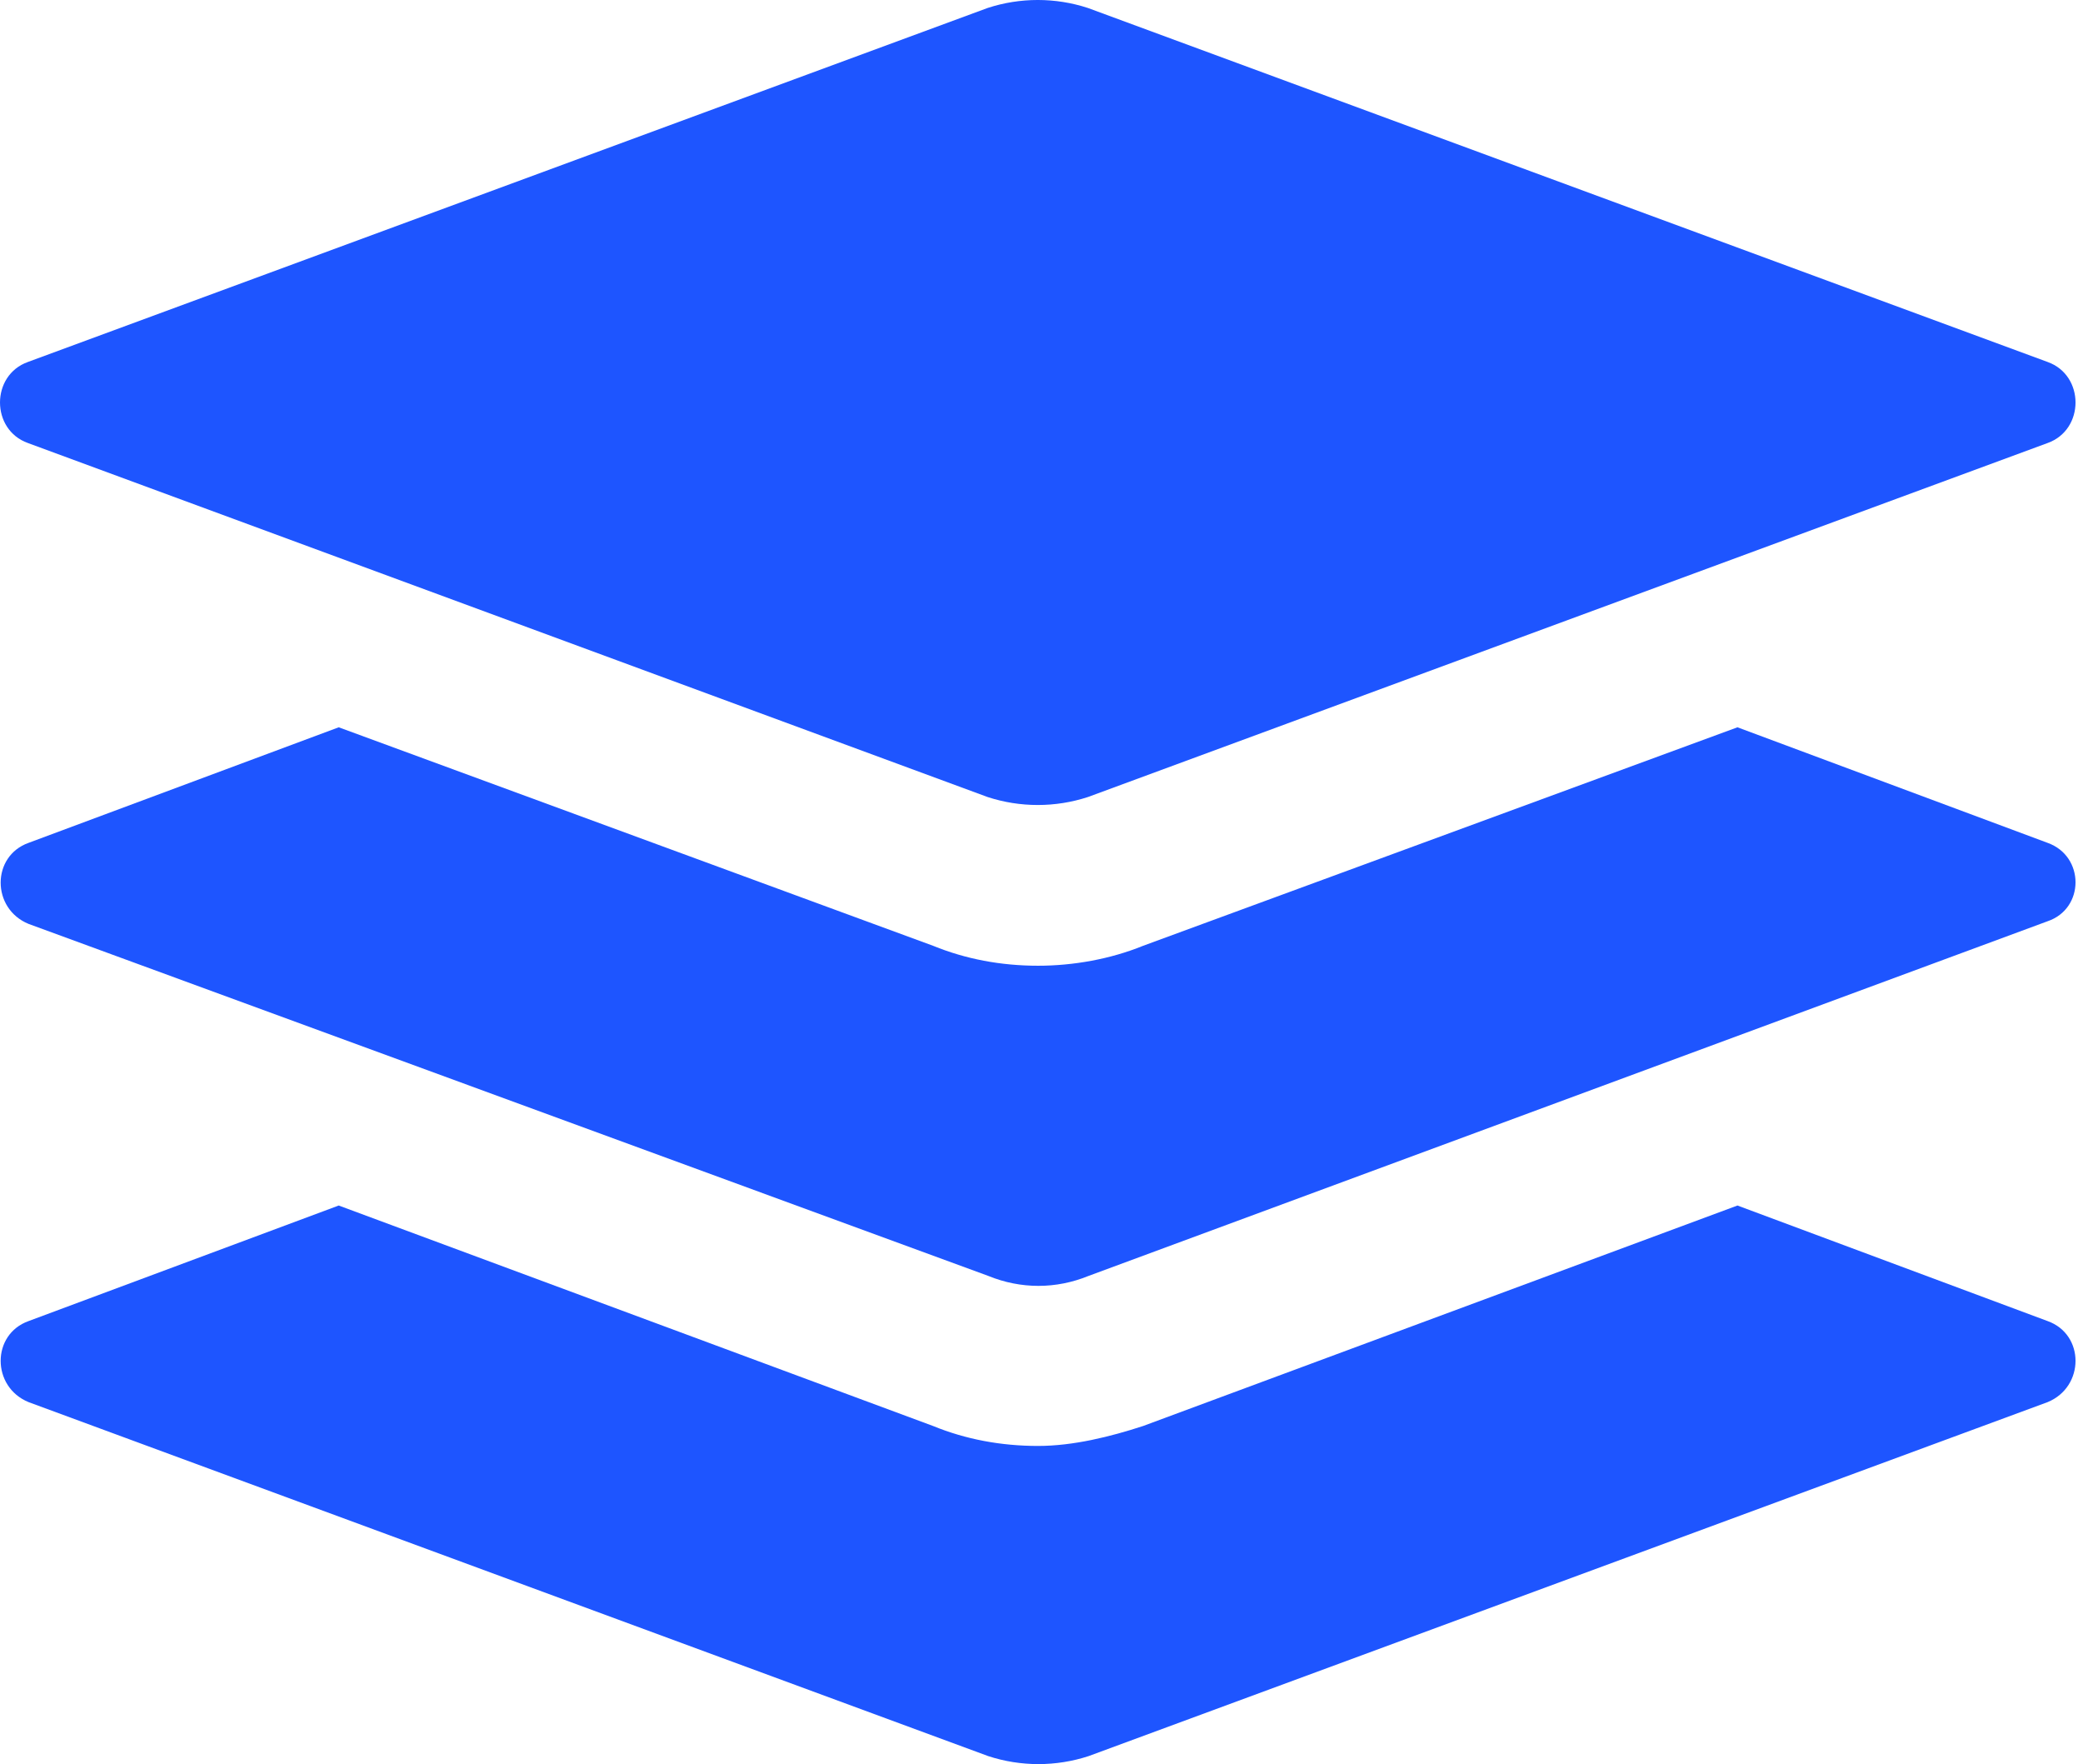 <svg width="111" height="94" viewBox="0 0 111 94" fill="none" xmlns="http://www.w3.org/2000/svg">
<path d="M109.115 70.394L92.587 64.236L60.911 75.986C59.176 76.552 57.194 77.047 55.319 77.047C53.337 77.047 51.461 76.694 49.727 75.986L18.05 64.236L1.522 70.394C-0.46 71.102 -0.46 73.898 1.522 74.712L52.664 93.575C54.398 94.142 56.274 94.142 58.008 93.575L109.115 74.712C111.097 73.898 111.097 71.102 109.115 70.394Z" fill="#1E55FF"/>
<path d="M109.115 44.912L92.587 38.754L60.911 50.398C59.176 51.105 57.194 51.459 55.319 51.459C53.337 51.459 51.461 51.105 49.727 50.398L18.05 38.754L1.522 44.912C-0.46 45.62 -0.46 48.416 1.522 49.23L52.664 67.987C54.398 68.695 56.274 68.695 58.008 67.987L109.115 49.088C111.097 48.416 111.097 45.62 109.115 44.912Z" fill="#1E55FF"/>
<path d="M1.486 23.606L52.629 42.47C54.363 43.036 56.239 43.036 57.973 42.47L109.115 23.606C111.097 22.898 111.097 19.996 109.115 19.288L57.973 0.425C56.239 -0.142 54.363 -0.142 52.629 0.425L1.486 19.288C-0.495 19.996 -0.495 22.898 1.486 23.606Z" fill="#1E55FF"/>
</svg>
